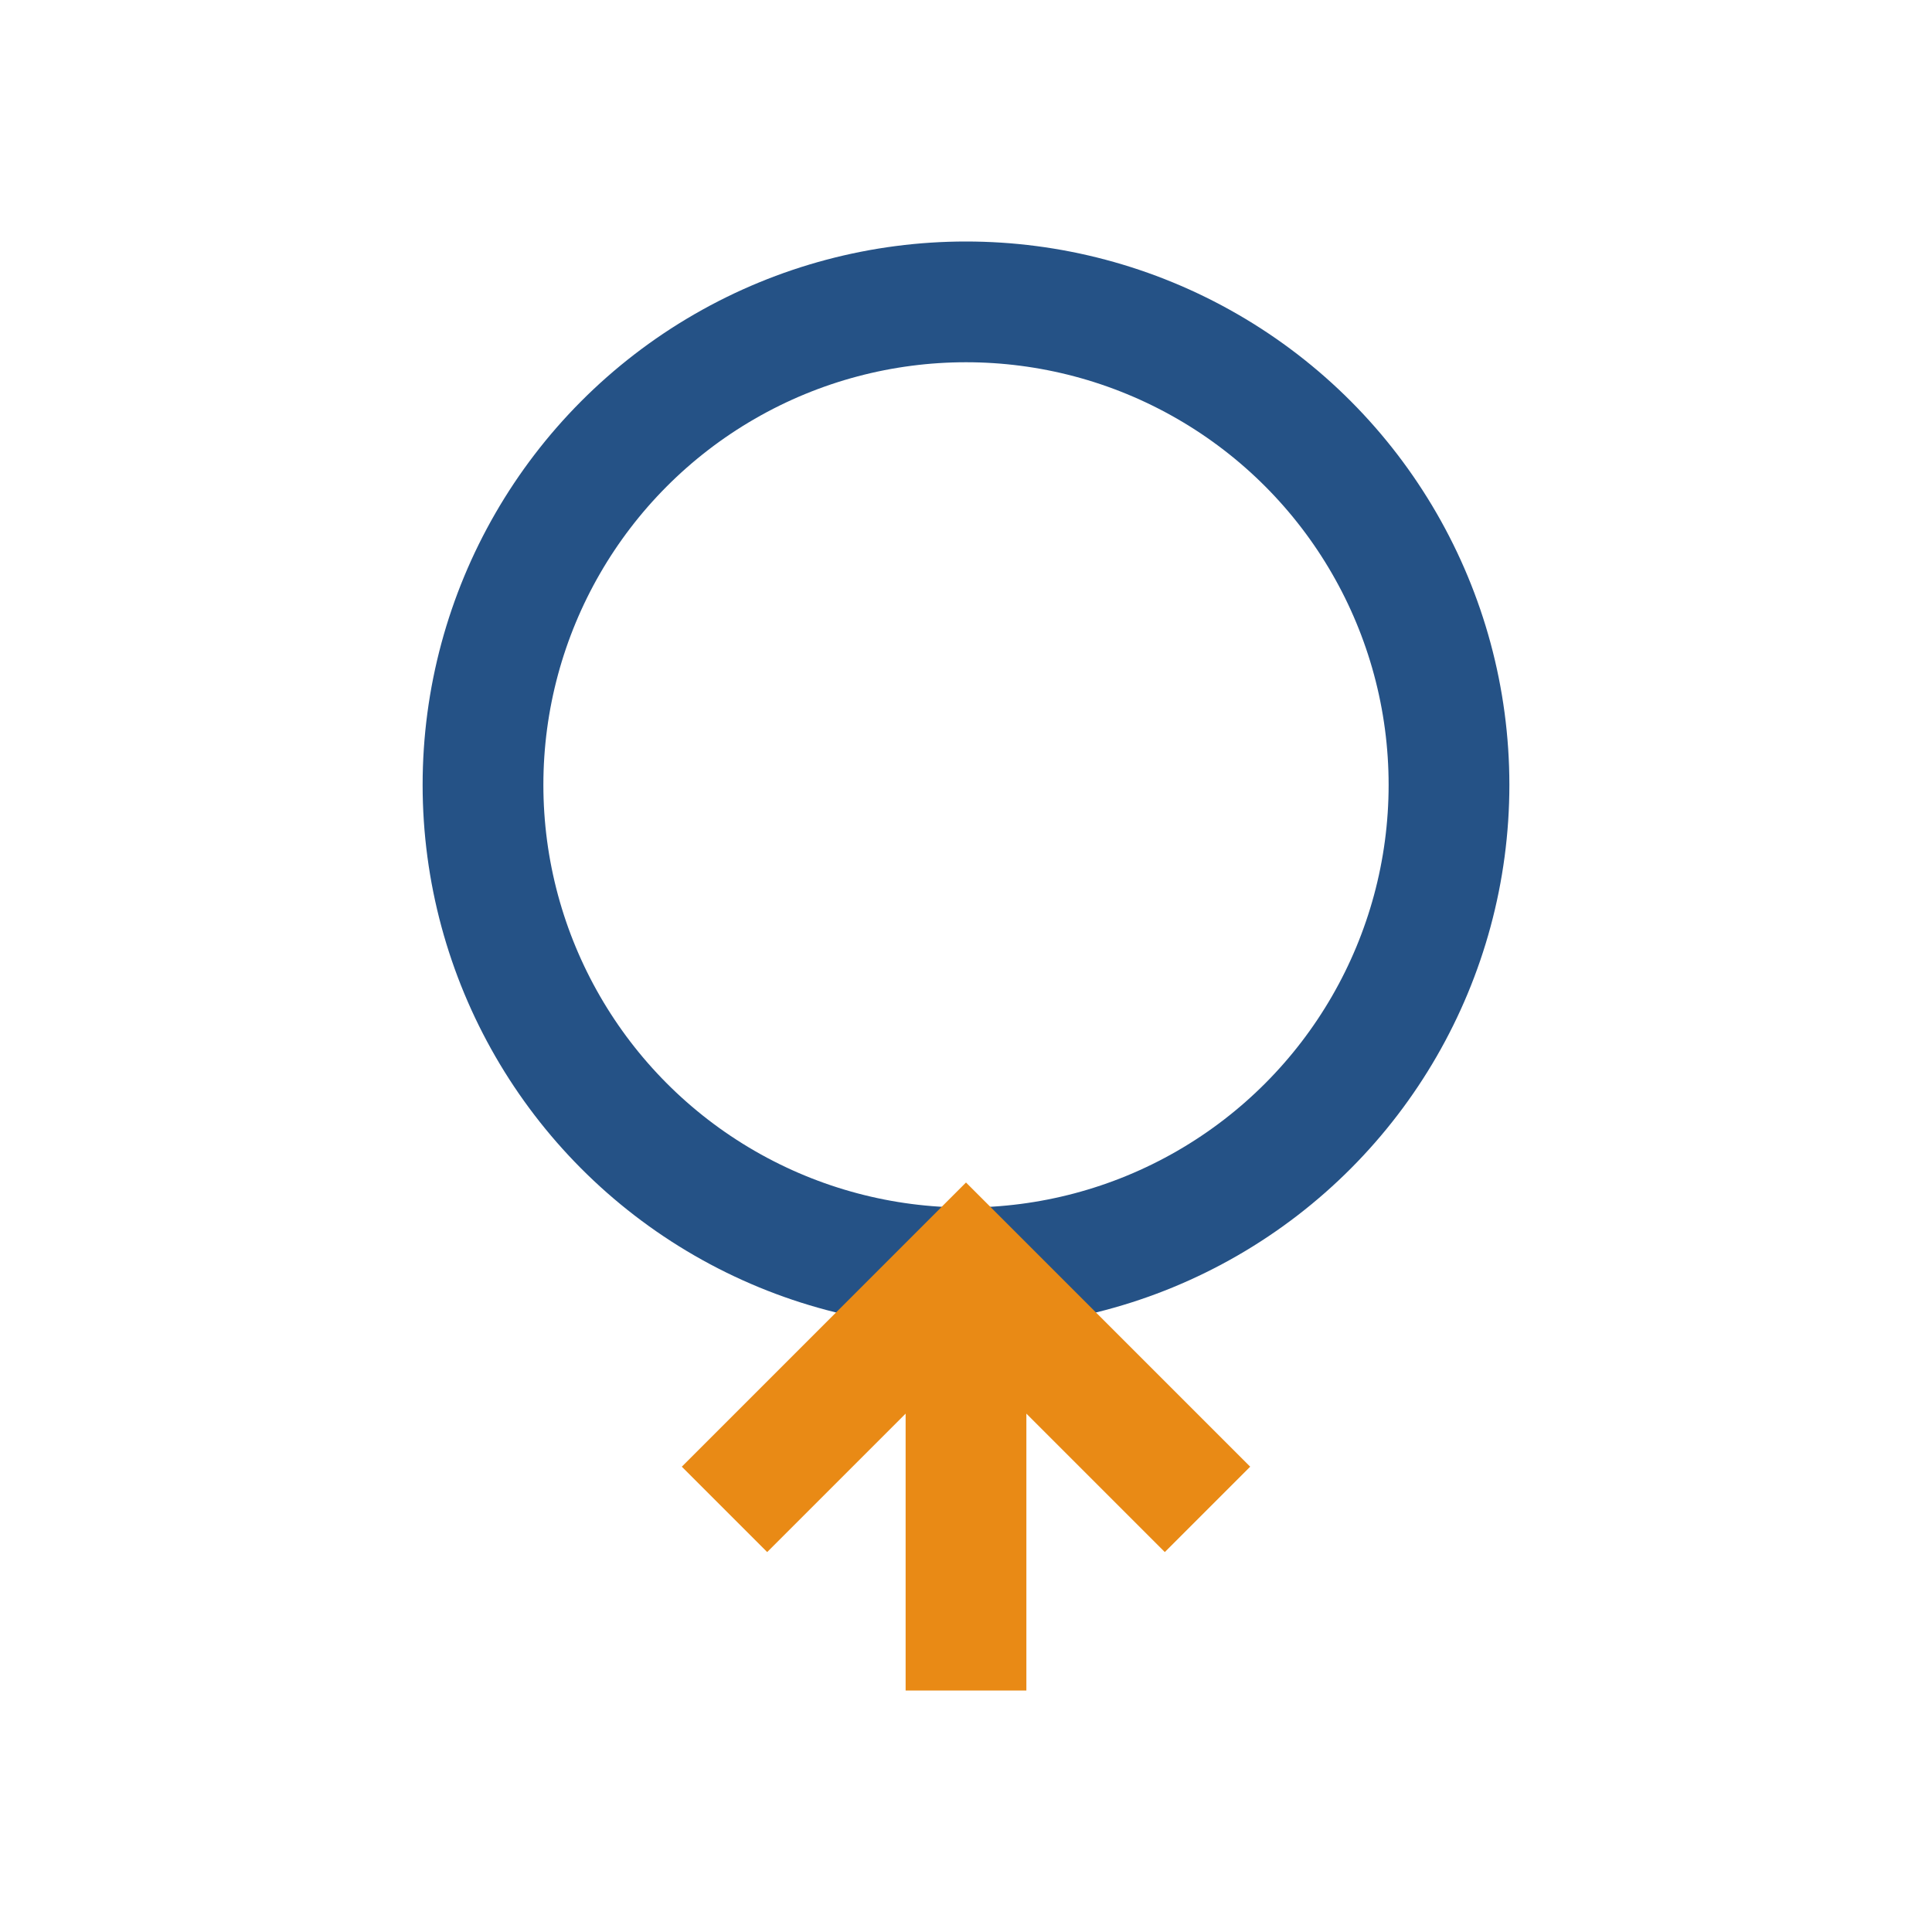 <?xml version="1.0" encoding="UTF-8"?>
<svg xmlns="http://www.w3.org/2000/svg" width="32" height="32" viewBox="0 0 32 32"><circle cx="16" cy="13" r="8" fill="none" stroke="#255286" stroke-width="2"/><path d="M16 21v7m-4-3l4-4 4 4" stroke="#E98A15" stroke-width="2" fill="none"/></svg>